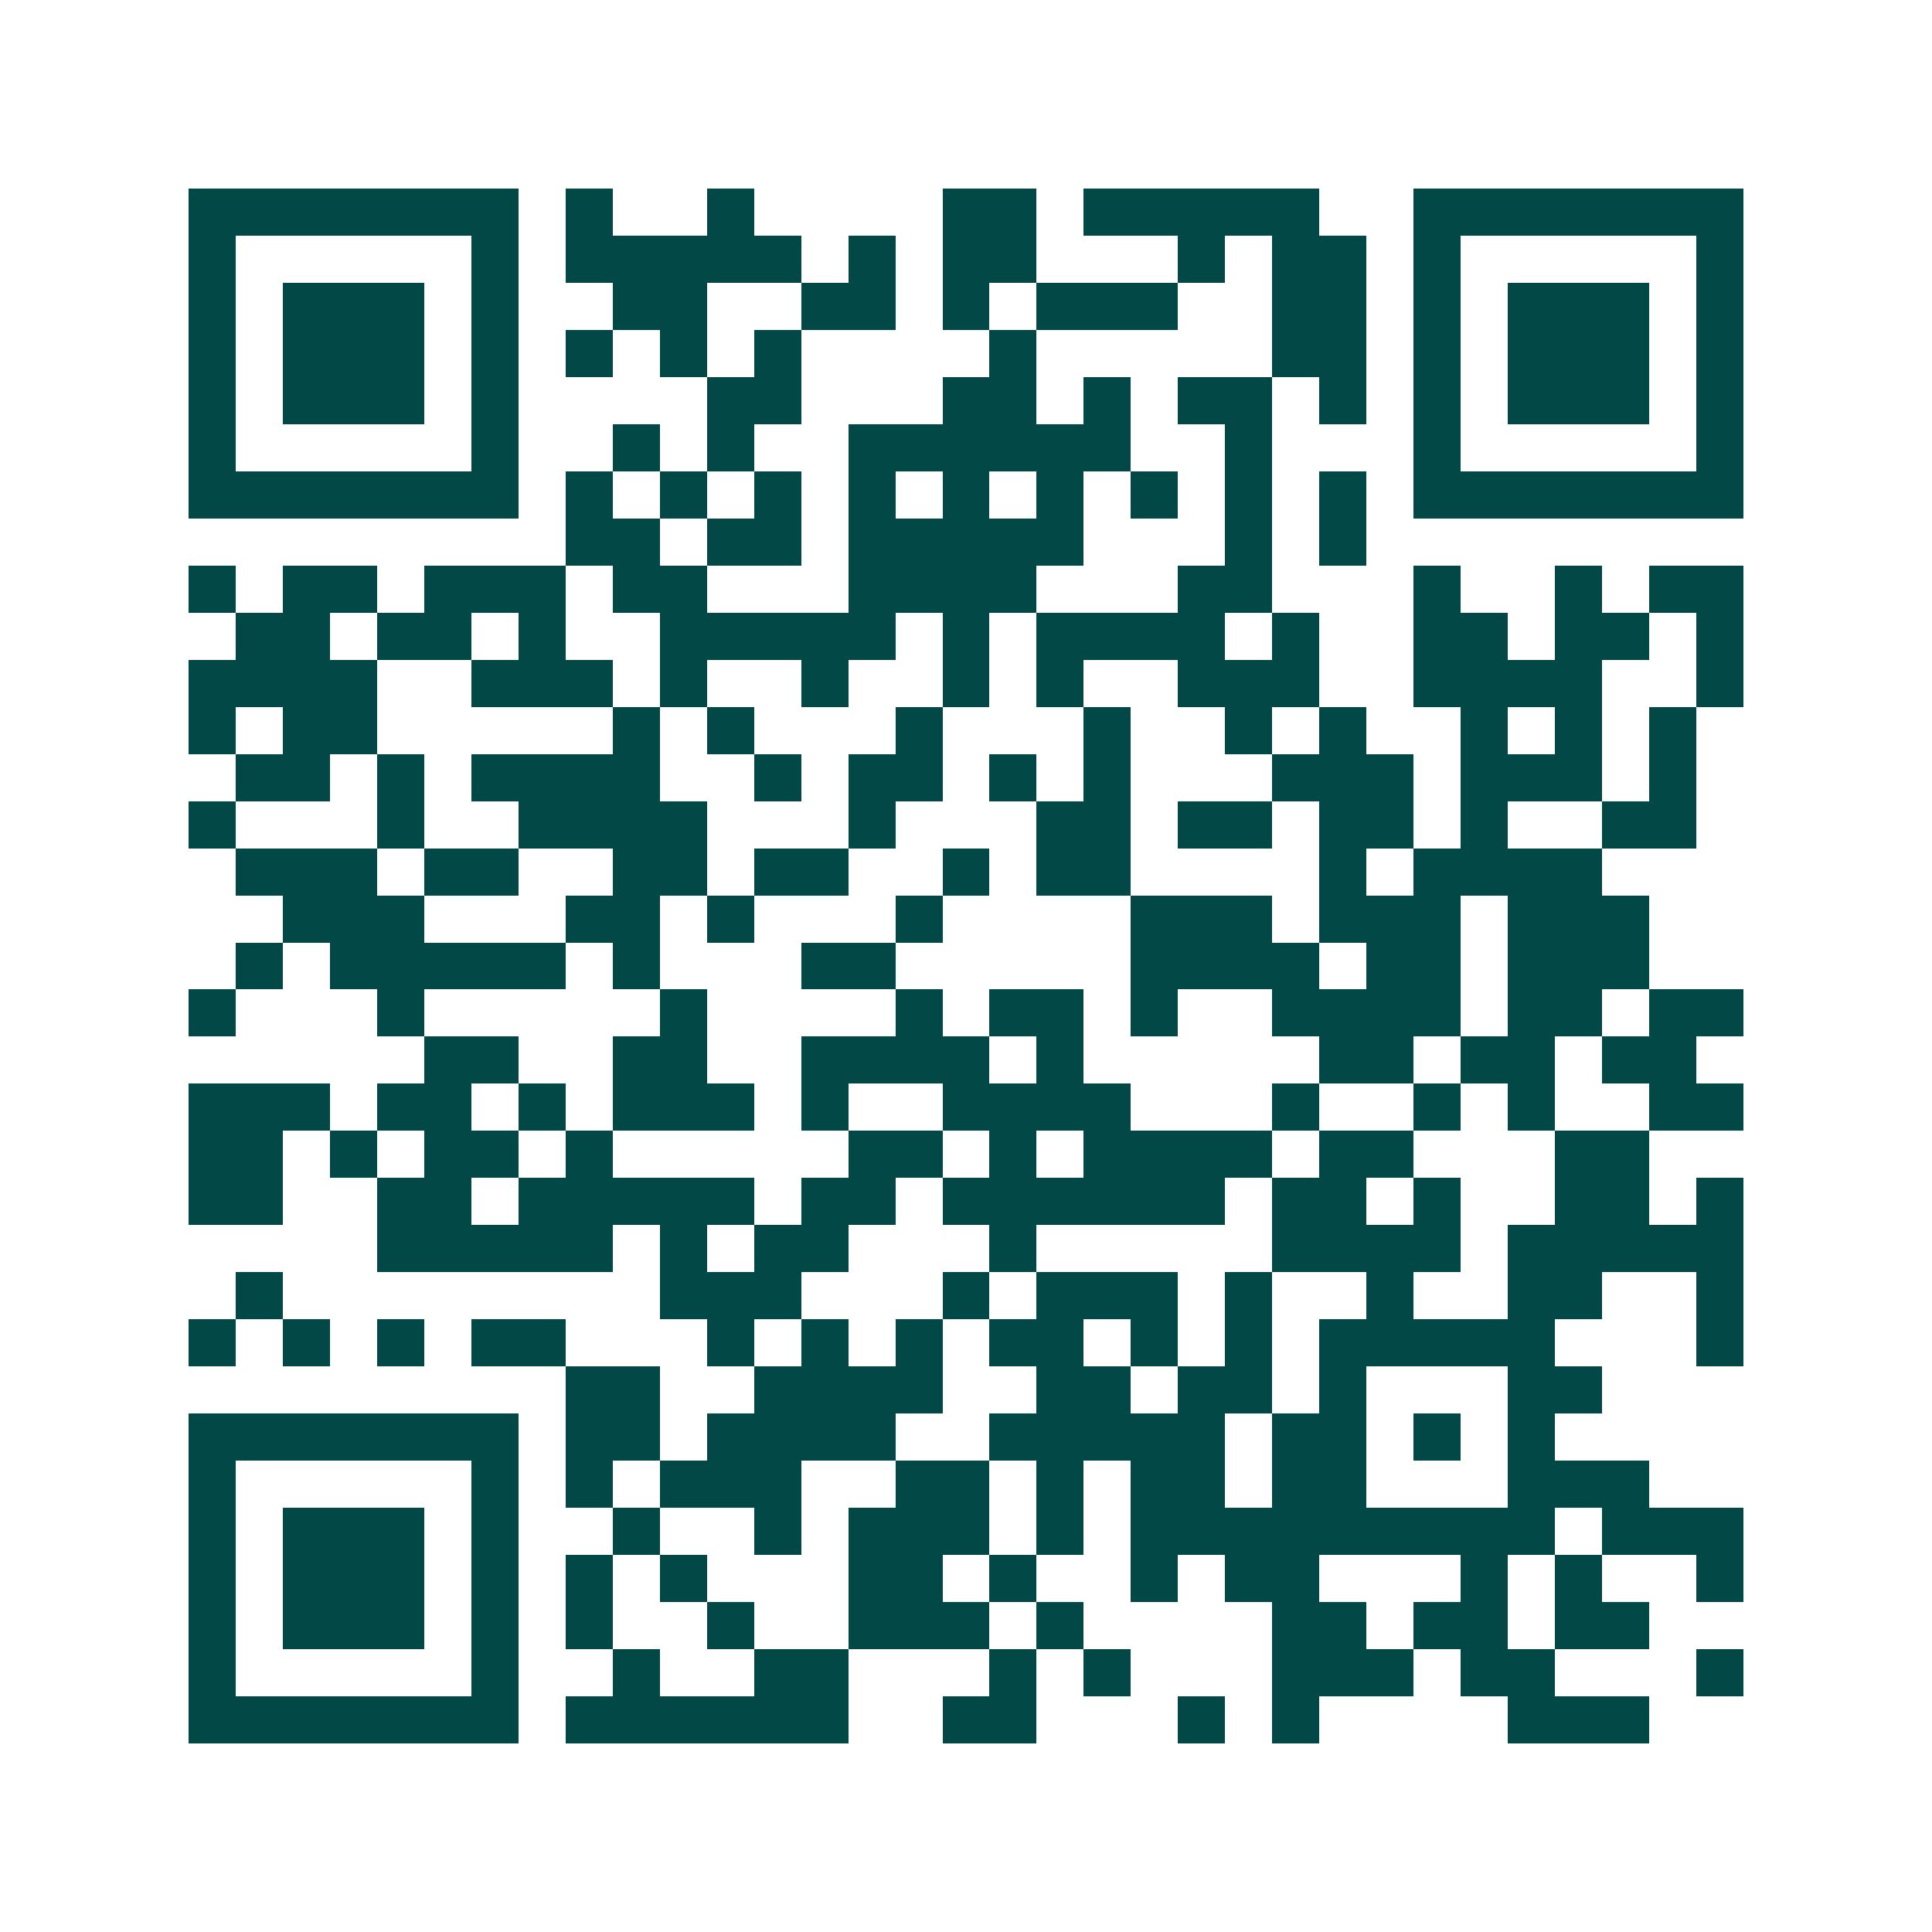 <svg xmlns="http://www.w3.org/2000/svg" width="200" height="200" viewBox="0 0 41 41" shape-rendering="crispEdges"><path fill="#ffffff" d="M0 0h41v41H0z"/><path stroke="#014847" d="M4 4.5h7m1 0h1m2 0h1m4 0h2m1 0h5m2 0h7M4 5.5h1m5 0h1m1 0h5m1 0h1m1 0h2m3 0h1m1 0h2m1 0h1m5 0h1M4 6.5h1m1 0h3m1 0h1m2 0h2m2 0h2m1 0h1m1 0h3m2 0h2m1 0h1m1 0h3m1 0h1M4 7.5h1m1 0h3m1 0h1m1 0h1m1 0h1m1 0h1m4 0h1m5 0h2m1 0h1m1 0h3m1 0h1M4 8.5h1m1 0h3m1 0h1m4 0h2m3 0h2m1 0h1m1 0h2m1 0h1m1 0h1m1 0h3m1 0h1M4 9.5h1m5 0h1m2 0h1m1 0h1m2 0h6m2 0h1m3 0h1m5 0h1M4 10.5h7m1 0h1m1 0h1m1 0h1m1 0h1m1 0h1m1 0h1m1 0h1m1 0h1m1 0h1m1 0h7M12 11.5h2m1 0h2m1 0h5m3 0h1m1 0h1M4 12.5h1m1 0h2m1 0h3m1 0h2m3 0h4m3 0h2m3 0h1m2 0h1m1 0h2M5 13.5h2m1 0h2m1 0h1m2 0h5m1 0h1m1 0h4m1 0h1m2 0h2m1 0h2m1 0h1M4 14.5h4m2 0h3m1 0h1m2 0h1m2 0h1m1 0h1m2 0h3m2 0h4m2 0h1M4 15.5h1m1 0h2m5 0h1m1 0h1m3 0h1m3 0h1m2 0h1m1 0h1m2 0h1m1 0h1m1 0h1M5 16.5h2m1 0h1m1 0h4m2 0h1m1 0h2m1 0h1m1 0h1m3 0h3m1 0h3m1 0h1M4 17.5h1m3 0h1m2 0h4m3 0h1m3 0h2m1 0h2m1 0h2m1 0h1m2 0h2M5 18.5h3m1 0h2m2 0h2m1 0h2m2 0h1m1 0h2m4 0h1m1 0h4M6 19.5h3m3 0h2m1 0h1m3 0h1m4 0h3m1 0h3m1 0h3M5 20.5h1m1 0h5m1 0h1m3 0h2m5 0h4m1 0h2m1 0h3M4 21.5h1m3 0h1m5 0h1m4 0h1m1 0h2m1 0h1m2 0h4m1 0h2m1 0h2M9 22.5h2m2 0h2m2 0h4m1 0h1m5 0h2m1 0h2m1 0h2M4 23.5h3m1 0h2m1 0h1m1 0h3m1 0h1m2 0h4m3 0h1m2 0h1m1 0h1m2 0h2M4 24.5h2m1 0h1m1 0h2m1 0h1m5 0h2m1 0h1m1 0h4m1 0h2m3 0h2M4 25.5h2m2 0h2m1 0h5m1 0h2m1 0h6m1 0h2m1 0h1m2 0h2m1 0h1M8 26.5h5m1 0h1m1 0h2m3 0h1m5 0h4m1 0h5M5 27.5h1m8 0h3m3 0h1m1 0h3m1 0h1m2 0h1m2 0h2m2 0h1M4 28.5h1m1 0h1m1 0h1m1 0h2m3 0h1m1 0h1m1 0h1m1 0h2m1 0h1m1 0h1m1 0h5m3 0h1M12 29.5h2m2 0h4m2 0h2m1 0h2m1 0h1m3 0h2M4 30.5h7m1 0h2m1 0h4m2 0h5m1 0h2m1 0h1m1 0h1M4 31.5h1m5 0h1m1 0h1m1 0h3m2 0h2m1 0h1m1 0h2m1 0h2m3 0h3M4 32.5h1m1 0h3m1 0h1m2 0h1m2 0h1m1 0h3m1 0h1m1 0h9m1 0h3M4 33.5h1m1 0h3m1 0h1m1 0h1m1 0h1m3 0h2m1 0h1m2 0h1m1 0h2m3 0h1m1 0h1m2 0h1M4 34.5h1m1 0h3m1 0h1m1 0h1m2 0h1m2 0h3m1 0h1m4 0h2m1 0h2m1 0h2M4 35.5h1m5 0h1m2 0h1m2 0h2m3 0h1m1 0h1m3 0h3m1 0h2m3 0h1M4 36.5h7m1 0h6m2 0h2m3 0h1m1 0h1m4 0h3"/></svg>
